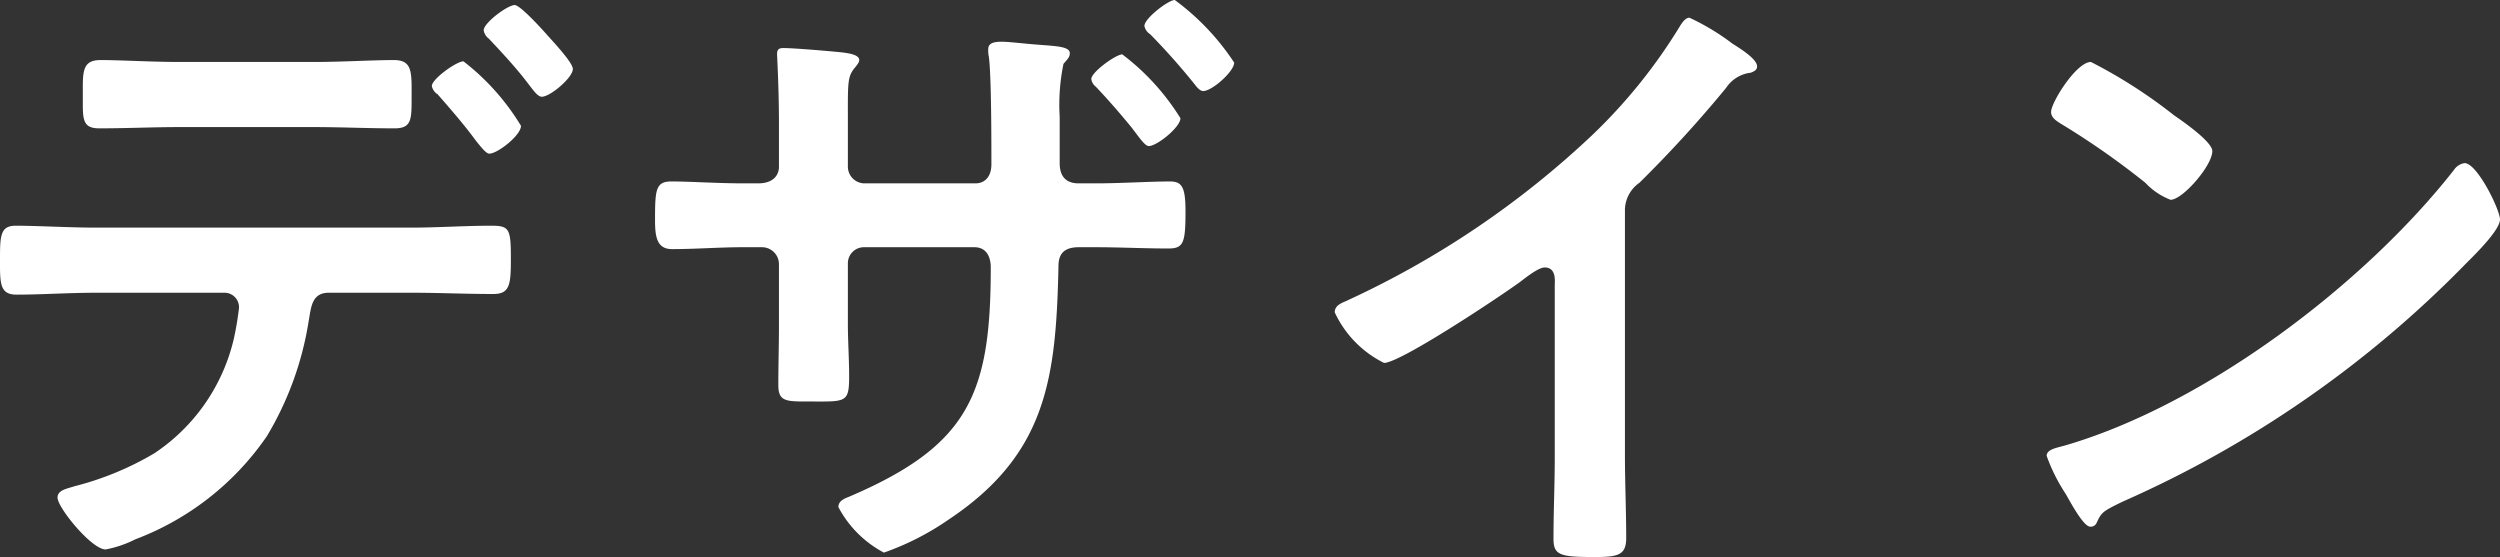<svg xmlns="http://www.w3.org/2000/svg" width="98.85" height="22.025" viewBox="0 0 98.85 22.025">
  <rect x="0" y="0" width="98.85" height="22.025" fill="#333333" stroke="none"/>
  <g id="グループ_2212" data-name="グループ 2212" transform="translate(-239.675 -755.1)">
    <path id="h1" d="M-28.975-20.7c-.275,0-1.225.7-1.225,1a.511.511,0,0,0,.2.325c.45.475,1.075,1.15,1.475,1.675.275.35.45.625.625.625.325,0,1.225-.75,1.225-1.1,0-.25-.8-1.1-1-1.325S-28.75-20.7-28.975-20.7ZM-31-18.475c-.275,0-1.25.7-1.25.975a.491.491,0,0,0,.225.325c.525.6,1.05,1.2,1.525,1.85.225.275.4.5.525.5.325,0,1.25-.725,1.25-1.1A9.311,9.311,0,0,0-31-18.475ZM-45.525-11.9c-1.1,0-2.3-.075-3.175-.075-.6,0-.625.375-.625,1.3,0,.95-.025,1.425.65,1.425.975,0,2.1-.075,3.15-.075h5.075a.572.572,0,0,1,.575.6,12,12,0,0,1-.2,1.2,7.479,7.479,0,0,1-3.15,4.55,11.971,11.971,0,0,1-3.15,1.3c-.3.1-.675.15-.675.45,0,.4,1.35,2.05,1.9,2.05a4.36,4.36,0,0,0,1.175-.4,11.024,11.024,0,0,0,5.2-4.075,12.643,12.643,0,0,0,1.65-4.525c.1-.525.1-1.15.8-1.15h3.275c1.075,0,2.15.05,3.225.05.65,0,.7-.35.7-1.375,0-1.2-.05-1.325-.775-1.325-1.05,0-2.1.075-3.15.075Zm3.3-6.55c-1.125,0-2.325-.075-3.125-.075-.75,0-.7.5-.7,1.4s-.05,1.3.65,1.3c1.075,0,2.125-.05,3.175-.05H-36.9c1.05,0,2.125.05,3.175.05.675,0,.675-.35.675-1.2,0-1,.05-1.5-.7-1.5-.85,0-2.05.075-3.15.075Zm22.275,4.8c-1,0-2.1-.075-2.825-.075-.625,0-.65.325-.65,1.525,0,.675.075,1.15.675,1.15.925,0,1.875-.075,2.8-.075h.75a.672.672,0,0,1,.675.675v2.375c0,.8-.025,1.6-.025,2.4,0,.65.3.65,1.175.65,1.5,0,1.625.075,1.625-1,0-.7-.05-1.4-.05-2.075v-2.4a.635.635,0,0,1,.625-.625H-10.8c.475,0,.65.375.65.8,0,5.025-.875,7.05-5.625,9.075-.2.075-.4.175-.4.4a4.309,4.309,0,0,0,1.8,1.8,10.693,10.693,0,0,0,2.55-1.3c3.875-2.575,4.25-5.575,4.35-9.925,0-.325,0-.85.8-.85H-6c.95,0,1.9.05,2.875.05.6,0,.675-.225.675-1.475,0-.975-.15-1.175-.625-1.175-.775,0-1.95.075-2.925.075h-.675c-.5,0-.75-.275-.75-.8v-1.825a7.991,7.991,0,0,1,.15-2.1c.175-.2.25-.275.25-.425,0-.25-.5-.275-1.15-.325-.7-.05-1.225-.125-1.55-.125-.35,0-.525.075-.525.3a1.217,1.217,0,0,0,.025.3c.1.75.1,3.35.1,4.25,0,.5-.275.75-.625.75h-4.425a.663.663,0,0,1-.625-.675V-16.05c0-1.625-.025-1.825.3-2.2.05-.075.15-.175.15-.275,0-.225-.475-.275-.65-.3-.475-.05-1.925-.175-2.35-.175-.175,0-.25.05-.25.25,0,.025.075,1.35.075,2.75v1.7c0,.275-.175.65-.825.65ZM-2.875-20.9c-.25,0-1.2.725-1.2,1.025a.491.491,0,0,0,.225.325,26.713,26.713,0,0,1,1.775,2c.075.1.2.25.325.25.35,0,1.225-.775,1.225-1.125A9.639,9.639,0,0,0-2.875-20.9ZM-4.95-18.75c-.25,0-1.225.7-1.225.975a.464.464,0,0,0,.175.3c.5.525.975,1.075,1.425,1.625.325.425.525.725.675.725.325,0,1.25-.75,1.25-1.1A9.289,9.289,0,0,0-4.95-18.75Zm19.875,6.2a1.332,1.332,0,0,1,.575-1.125,48.719,48.719,0,0,0,3.425-3.75,1.352,1.352,0,0,1,.975-.6c.125-.05.25-.1.25-.25,0-.3-.7-.725-.975-.9a9.229,9.229,0,0,0-1.7-1.025c-.175,0-.325.25-.4.375a21.19,21.19,0,0,1-3.4,4.225A35.96,35.96,0,0,1,3.85-8.975c-.175.075-.4.175-.4.425a4.209,4.209,0,0,0,1.95,2c.65,0,4.625-2.65,5.375-3.2.2-.15.725-.575.975-.575.475,0,.4.55.4.7v6.8c0,1.075-.05,2.15-.05,3.225,0,.65.25.725,1.625.725.925,0,1.25-.075,1.25-.75,0-1.075-.05-2.175-.05-3.275Zm33.2-1.9a.614.614,0,0,0-.425.275C44.15-9.65,37.9-4.925,32.375-3.3c-.325.1-.775.15-.775.425a7.007,7.007,0,0,0,.75,1.5c.175.3.7,1.3.975,1.3a.251.251,0,0,0,.25-.15c.2-.425.225-.45,1.05-.85A43.428,43.428,0,0,0,48.2-10.5c.325-.325,1.325-1.3,1.325-1.725C49.525-12.6,48.625-14.45,48.125-14.45Zm-14.775-4c-.575,0-1.575,1.6-1.575,1.975,0,.225.2.35.4.475A31.181,31.181,0,0,1,35.5-13.675a2.673,2.673,0,0,0,1,.675c.475,0,1.65-1.35,1.65-1.925,0-.375-1.2-1.2-1.525-1.425A19.852,19.852,0,0,0,33.35-18.45Z" transform="translate(289 776)" fill="#fff"/>
  </g>
</svg>
